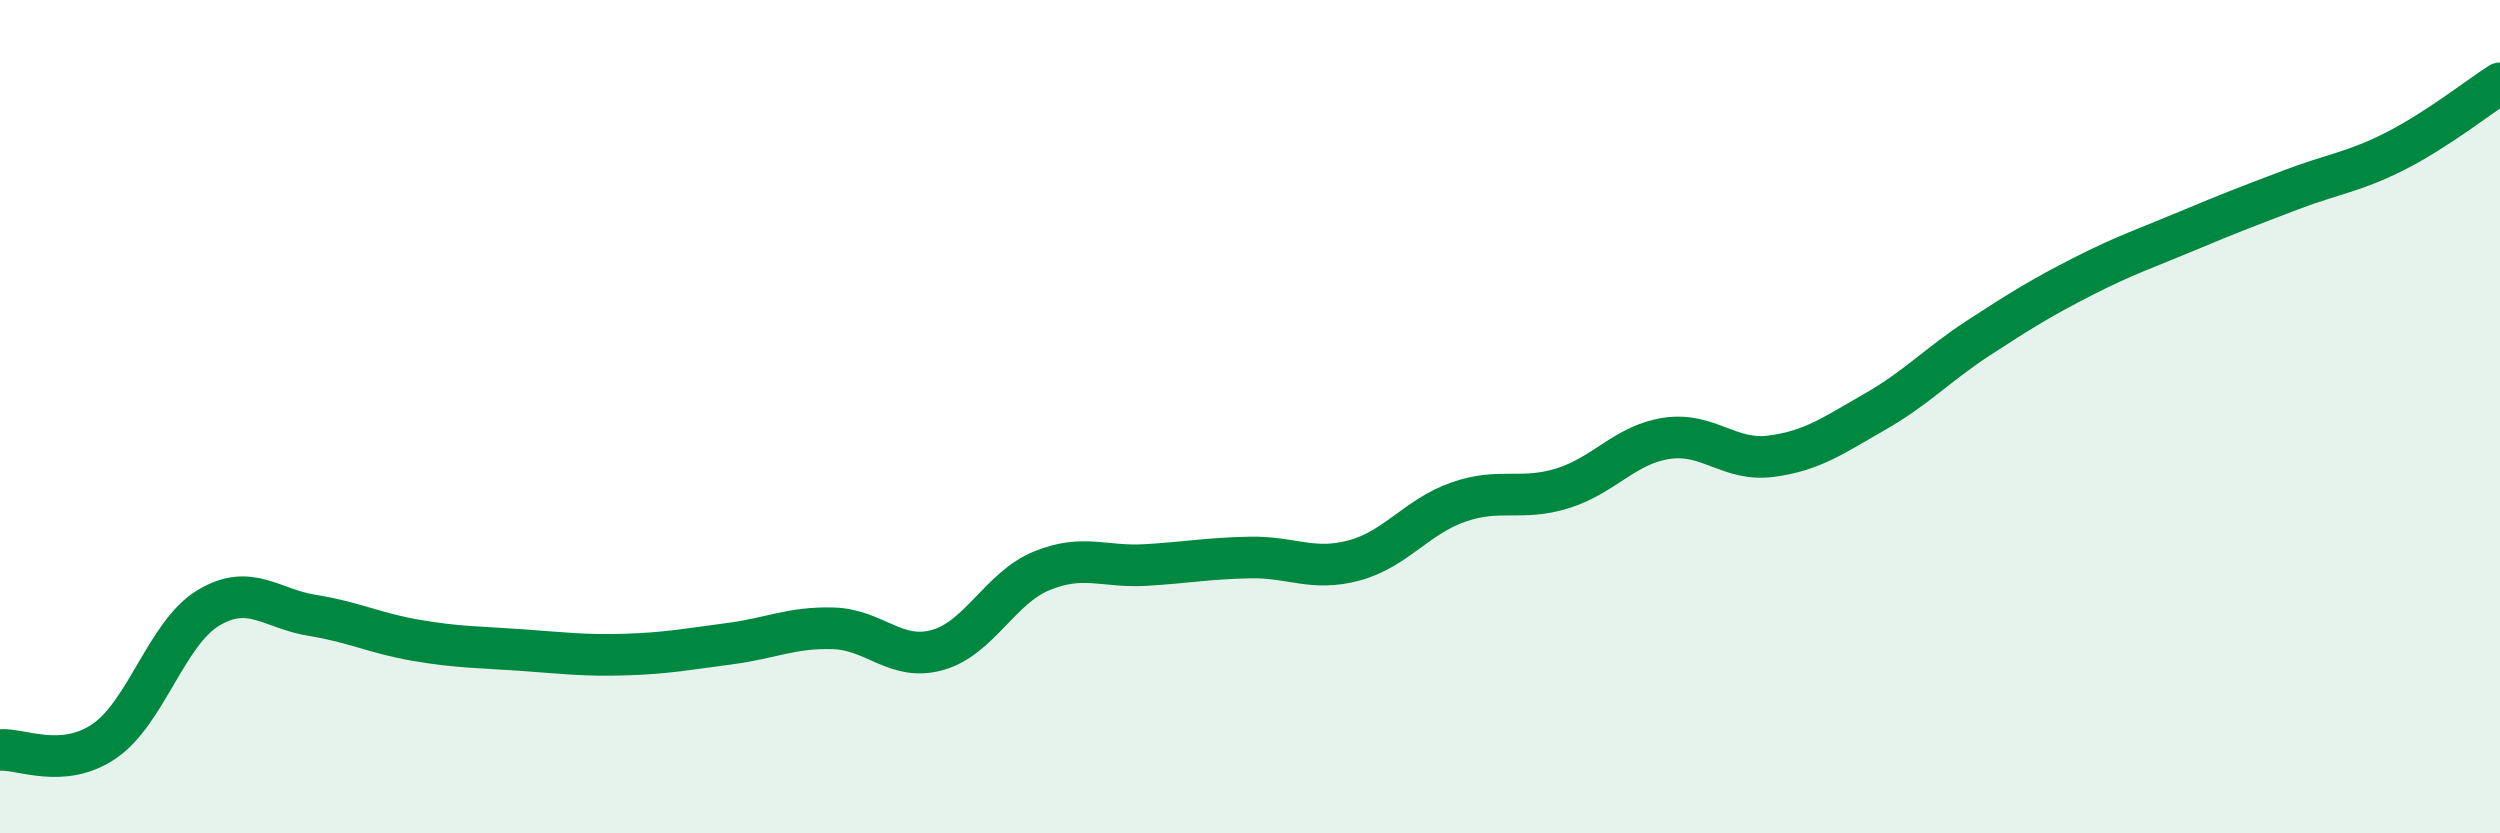 
    <svg width="60" height="20" viewBox="0 0 60 20" xmlns="http://www.w3.org/2000/svg">
      <path
        d="M 0,18 C 0.5,17.96 1.5,18.47 2.5,17.79 C 3.5,17.11 4,15.19 5,14.59 C 6,13.99 6.5,14.61 7.5,14.77 C 8.5,14.93 9,15.2 10,15.37 C 11,15.54 11.5,15.53 12.5,15.6 C 13.5,15.67 14,15.74 15,15.71 C 16,15.68 16.5,15.58 17.5,15.45 C 18.5,15.32 19,15.05 20,15.08 C 21,15.11 21.5,15.88 22.5,15.6 C 23.5,15.32 24,14.11 25,13.7 C 26,13.29 26.5,13.62 27.5,13.56 C 28.5,13.5 29,13.4 30,13.38 C 31,13.36 31.5,13.72 32.5,13.45 C 33.5,13.18 34,12.4 35,12.05 C 36,11.7 36.5,12.03 37.5,11.72 C 38.5,11.41 39,10.67 40,10.52 C 41,10.37 41.5,11.08 42.5,10.95 C 43.5,10.82 44,10.45 45,9.88 C 46,9.31 46.5,8.75 47.5,8.1 C 48.5,7.45 49,7.14 50,6.63 C 51,6.12 51.5,5.96 52.5,5.54 C 53.5,5.12 54,4.93 55,4.55 C 56,4.17 56.5,4.13 57.5,3.62 C 58.5,3.11 59.5,2.32 60,2L60 20L0 20Z"
        fill="#008740"
        opacity="0.1"
        stroke-linecap="round"
        stroke-linejoin="round"
      />
      <path
        d="M 0,18 C 0.5,17.96 1.5,18.47 2.5,17.79 C 3.5,17.11 4,15.19 5,14.59 C 6,13.99 6.5,14.61 7.5,14.77 C 8.5,14.93 9,15.2 10,15.37 C 11,15.54 11.5,15.53 12.5,15.6 C 13.5,15.67 14,15.74 15,15.71 C 16,15.68 16.5,15.58 17.5,15.45 C 18.5,15.32 19,15.05 20,15.08 C 21,15.11 21.5,15.88 22.5,15.6 C 23.5,15.32 24,14.11 25,13.7 C 26,13.29 26.5,13.62 27.5,13.56 C 28.5,13.5 29,13.4 30,13.38 C 31,13.36 31.5,13.72 32.5,13.45 C 33.5,13.18 34,12.4 35,12.05 C 36,11.7 36.5,12.03 37.5,11.72 C 38.5,11.41 39,10.67 40,10.52 C 41,10.37 41.5,11.08 42.5,10.95 C 43.5,10.82 44,10.45 45,9.88 C 46,9.31 46.5,8.75 47.5,8.1 C 48.5,7.45 49,7.14 50,6.63 C 51,6.12 51.5,5.96 52.5,5.54 C 53.5,5.12 54,4.93 55,4.55 C 56,4.17 56.5,4.13 57.5,3.62 C 58.5,3.11 59.5,2.32 60,2"
        stroke="#008740"
        stroke-width="1"
        fill="none"
        stroke-linecap="round"
        stroke-linejoin="round"
      />
    </svg>
  